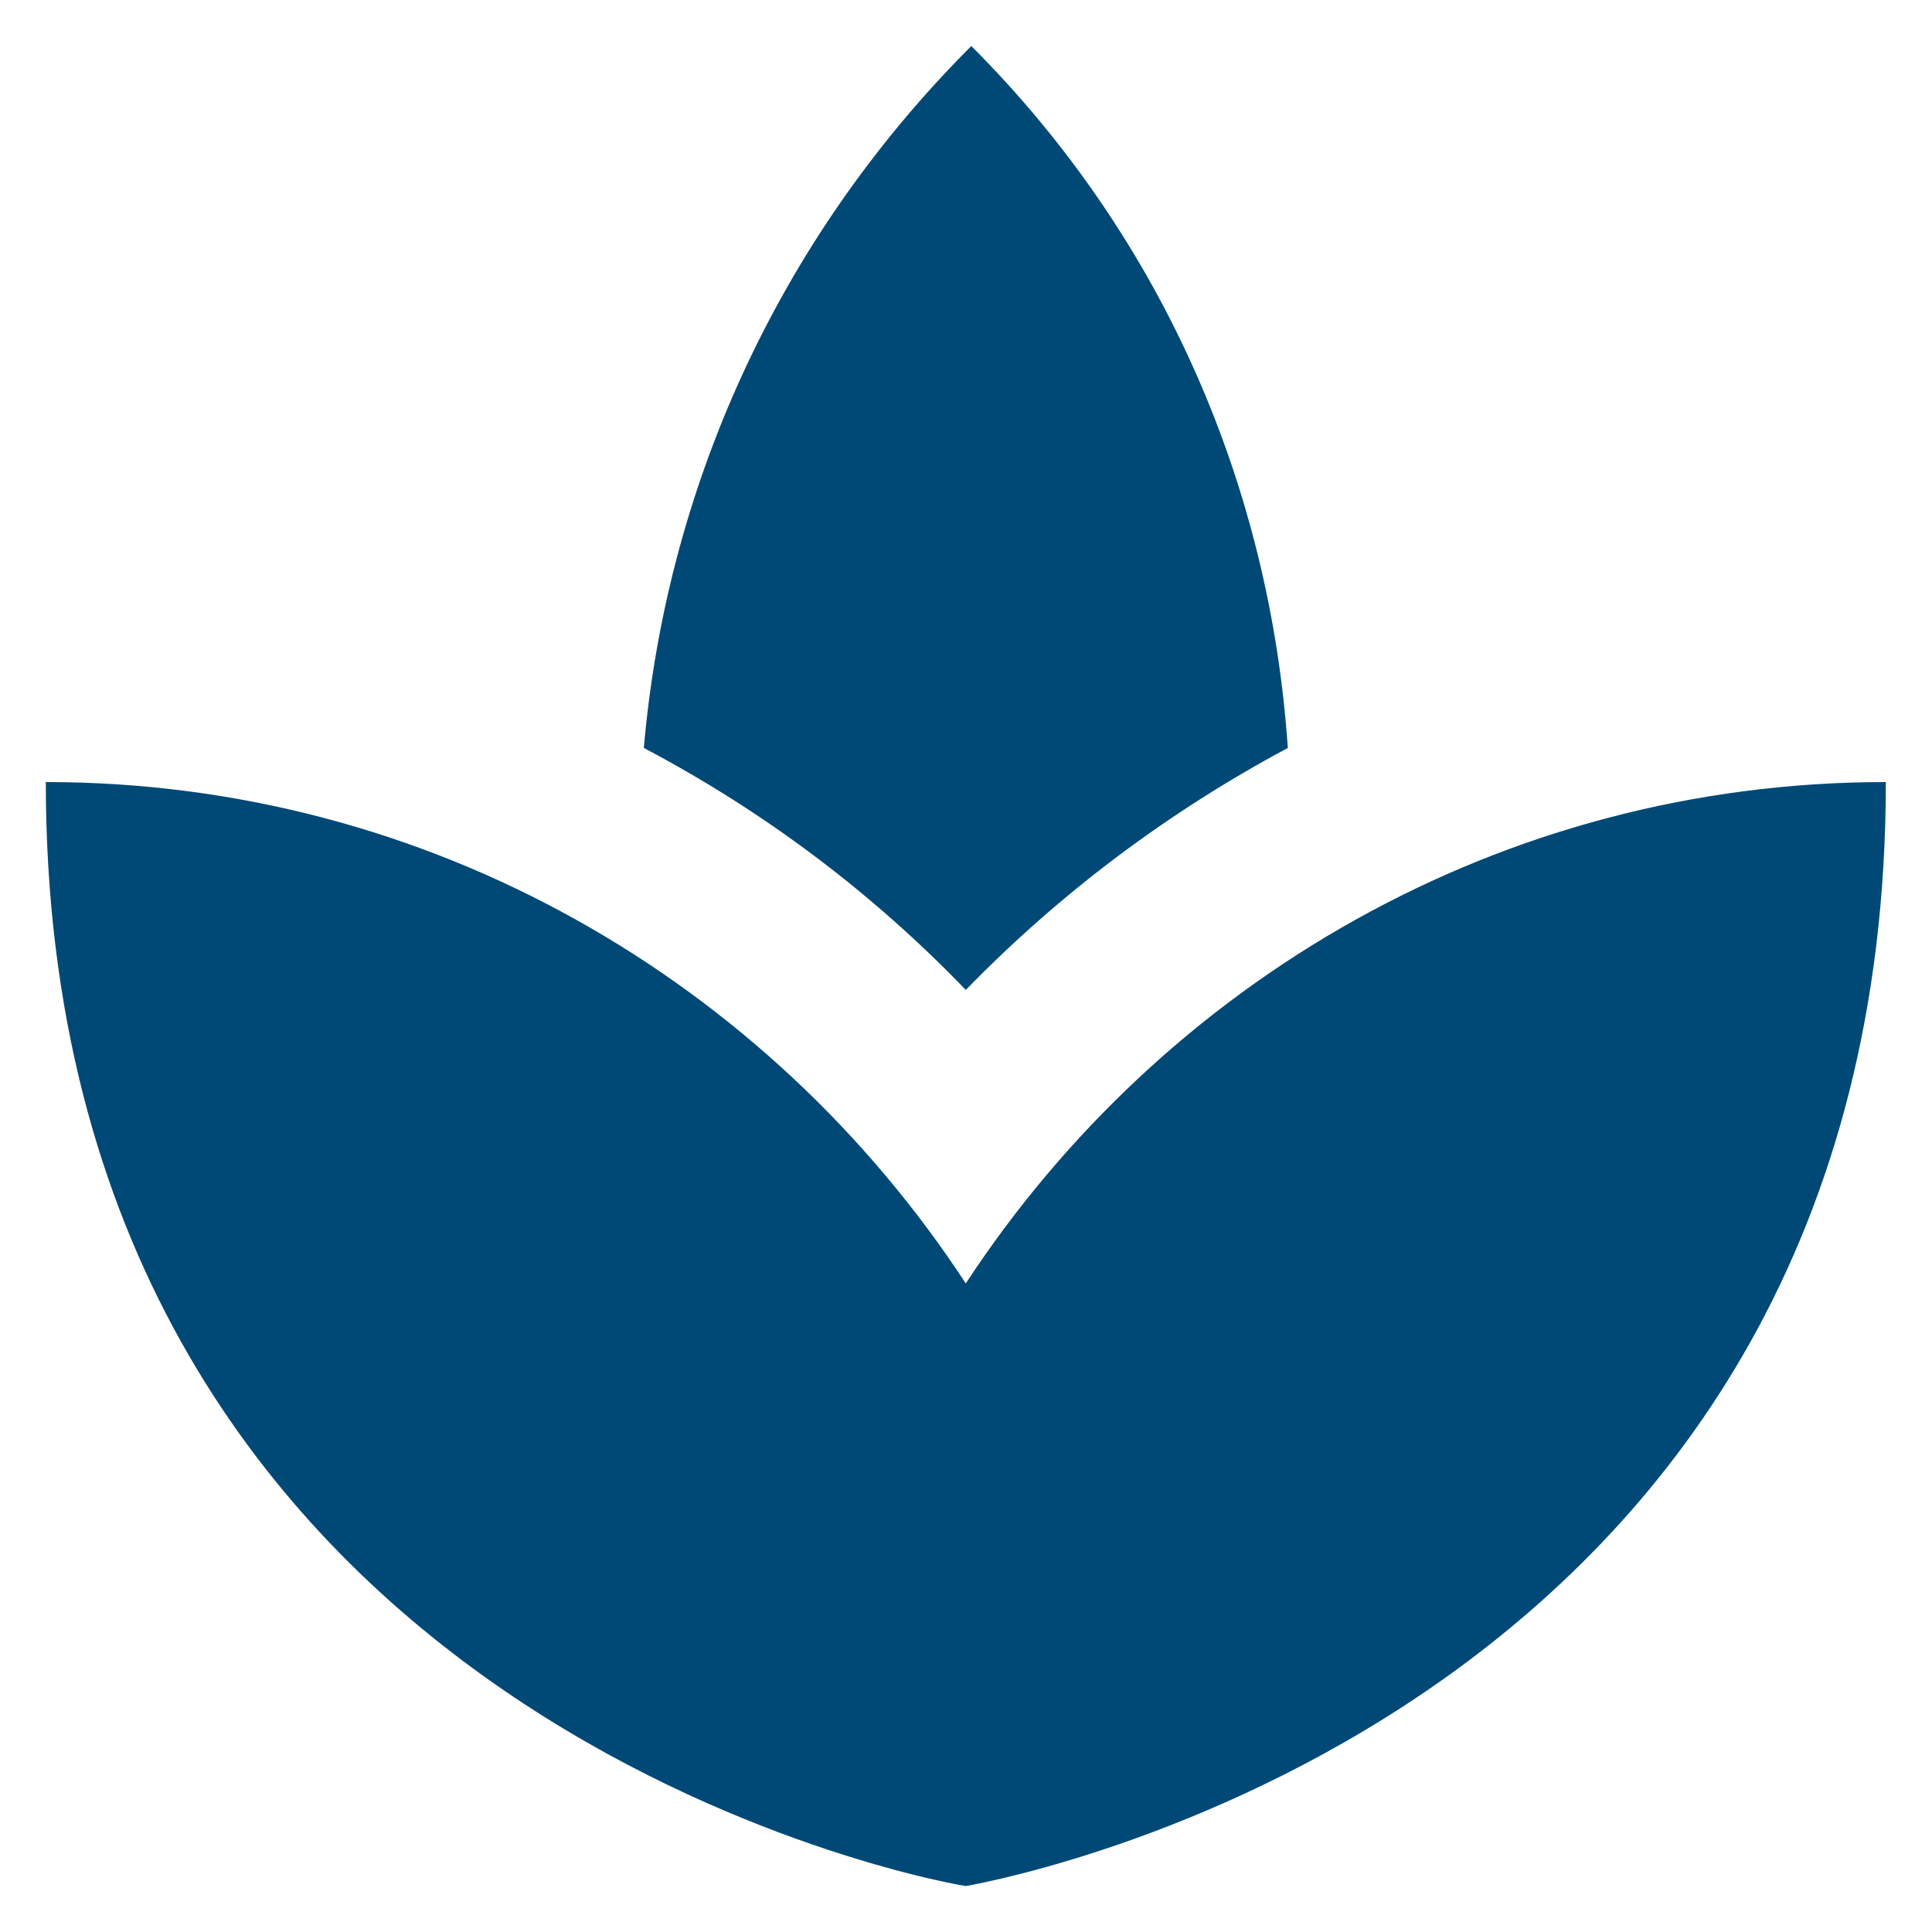 <svg width="28" height="28" viewBox="0 0 28 28" fill="none" xmlns="http://www.w3.org/2000/svg">
<path d="M18.664 10.84C18.411 7.12 16.904 3.494 14.077 0.667C11.224 3.52 9.651 7.147 9.331 10.84C11.051 11.747 12.624 12.92 13.997 14.347C15.371 12.934 16.944 11.76 18.664 10.84ZM13.997 18.6C11.131 14.227 6.237 11.334 0.664 11.334C0.664 24.667 13.091 27.187 13.997 27.334C14.904 27.174 27.331 24.667 27.331 11.334C21.757 11.334 16.864 14.227 13.997 18.6Z" fill="#004976"/>
</svg>
